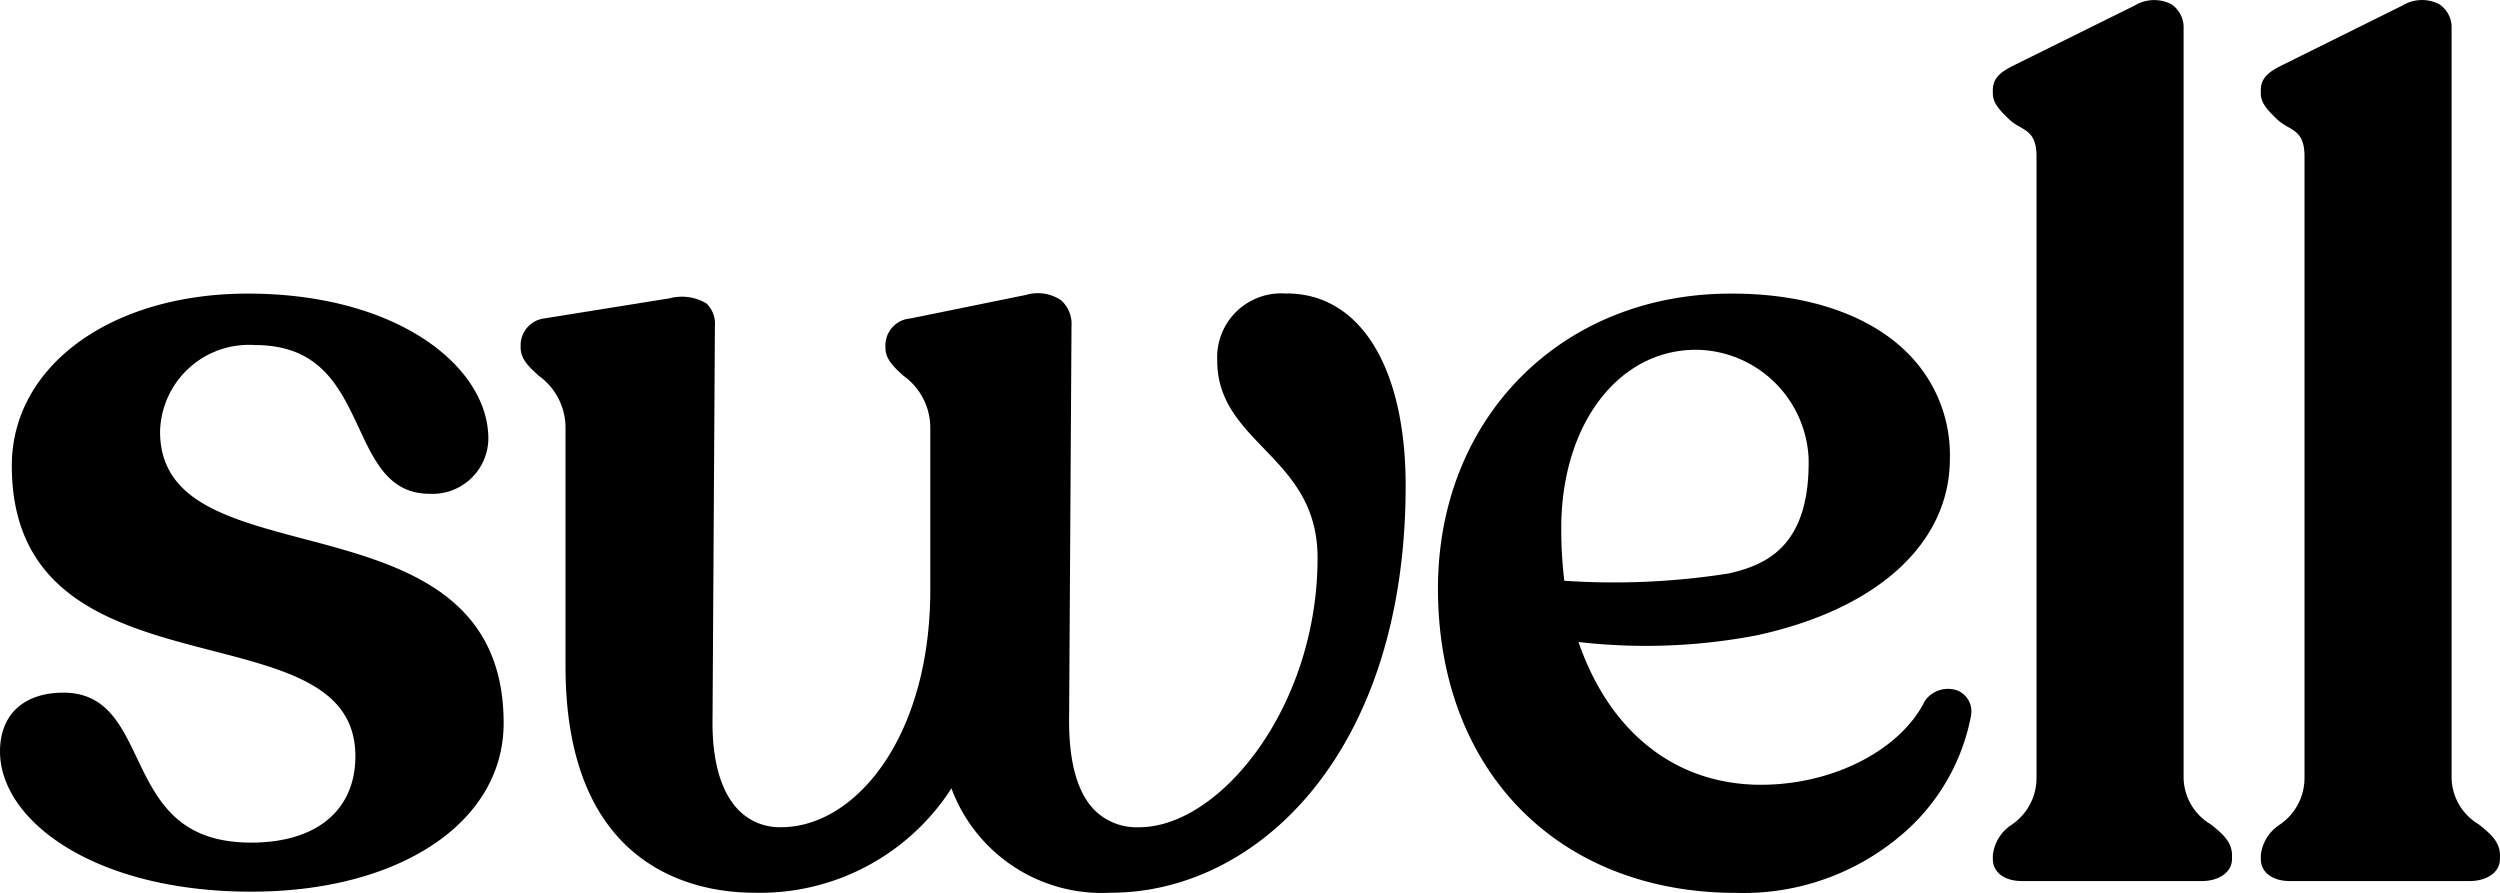 <svg xmlns="http://www.w3.org/2000/svg" class="fill-current -mt-2 align-middle h-6 inline-block lg:h-7 swell-logo text-purple-dark" viewBox="0 0 120 42.858"><path d="M14.614 25.875c-3.719-.985-6.931-1.836-6.931-5.164a4.266 4.266 0 014.546-4.149c3.139 0
      4.083 2.026 5 3.986.756 1.622 1.47 3.154 3.39 3.154a2.68 2.68 0
      002.822-2.651c0-3.421-4.321-6.958-11.549-6.958-6.564 0-11.325 3.474-11.325 8.261 0 6.389 5.108
      7.711 9.613 8.878 3.691.955 6.878 1.78 6.878 5.064 0 2.6-1.869 4.149-5 4.149-3.546
      0-4.535-2.07-5.491-4.072-.768-1.607-1.494-3.125-3.519-3.125C1.139 33.248 0 34.3 0 36.069 0
      39.378 4.511 42.8 12.058 42.8c7.134 0 12.117-3.328 12.117-8.092
      0-6.3-5.08-7.647-9.561-8.834M61.758 14.093a3.07 3.07 0 00-3.331 3.218c0 1.89 1.086 3.018 2.236
      4.214 1.269 1.318 2.58 2.683 2.58 5.25 0 7.164-4.688 12.933-8.568 12.933a2.869 2.869 0
      01-2.134-.818c-.846-.86-1.258-2.381-1.223-4.52l.114-18.7a1.539 1.539 0 00-.493-1.253 1.993
      1.993 0 00-1.692-.261l-5.547 1.13a1.3 1.3 0 00-1.2 1.232v.169c0 .562.419.944.863 1.348a3.073
      3.073 0 011.291 2.45v7.82c0 7.138-3.637 11.4-7.153 11.4a2.75 2.75 0
      01-2.044-.816c-.856-.87-1.29-2.393-1.255-4.409l.113-18.815a1.362 1.362 0 00-.4-1.095 2.287
      2.287 0 00-1.772-.251l-6.015.965a1.3 1.3 0 00-1.137 1.231v.169c0 .562.42.944.864 1.348a3.072
      3.072 0 011.29 2.45v11.5c0 9.81 6.333 10.869 9.055 10.869a10.917 10.917 0 009.469-5.01 7.7 7.7
      0 007.646 5.01c7.035 0 14.156-6.712 14.156-19.54 0-5.69-2.188-9.225-5.712-9.225M82.966
      27.528a35.408 35.408 0 01-7.879.349 20.7 20.7 0 01-.147-2.519c0-4.965 2.723-8.569
      6.474-8.569a5.464 5.464 0 015.4 5.229c.06 4.1-1.915 5.085-3.851 5.51m11 5.617a1.357 1.357 0
      00-1.548.468l-.023.036c-1.184 2.367-4.417 4.02-7.864 4.02-4.078
      0-7.255-2.493-8.76-6.853A28.192 28.192 0 0084.3 30.5c5.819-1.252 9.294-4.423 9.294-8.485a6.9
      6.9 0 00-2.054-5.093c-1.876-1.859-4.928-2.866-8.59-2.828-8.07.059-13.928 6.012-13.928 14.156 0
      8.738 5.758 14.609 14.326 14.609a11.694 11.694 0 008.136-2.969 9.913 9.913 0
      003.127-5.544v-.011a1.085 1.085 0 00-.648-1.189M106.122 39.572a2.652 2.652 0
      01-1.309-2.2V1.363A1.333 1.333 0 00104.219.2a1.808 1.808 0 00-1.756.066L96.739
      3.1c-.508.254-1.083.541-1.083 1.212v.168c0 .494.367.846.791 1.254.582.557 1.306.426 1.306
      1.773v29.866a2.709 2.709 0 01-1.181 2.206 2 2 0 00-.916 1.477v.171c0 .646.552 1.064 1.405
      1.064h8.614c.86 0 1.462-.438 1.462-1.064v-.171c0-.669-.494-1.065-1.015-1.484M118.985
      39.572a2.653 2.653 0 01-1.308-2.2V1.363a1.334 1.334 0 00-.6-1.166 1.809 1.809 0
      00-1.755.066L109.6 3.1c-.507.254-1.081.541-1.081 1.212v.168c0 .494.366.846.791 1.254.582.557
      1.306.426 1.306 1.773v29.866a2.707 2.707 0 01-1.182 2.206 2 2 0 00-.915 1.477v.171c0 .646.551
      1.064 1.405 1.064h8.613c.861 0 1.462-.438 1.462-1.064v-.171c0-.669-.493-1.065-1.015-1.484" fill-rule="nonzero"></path></svg>